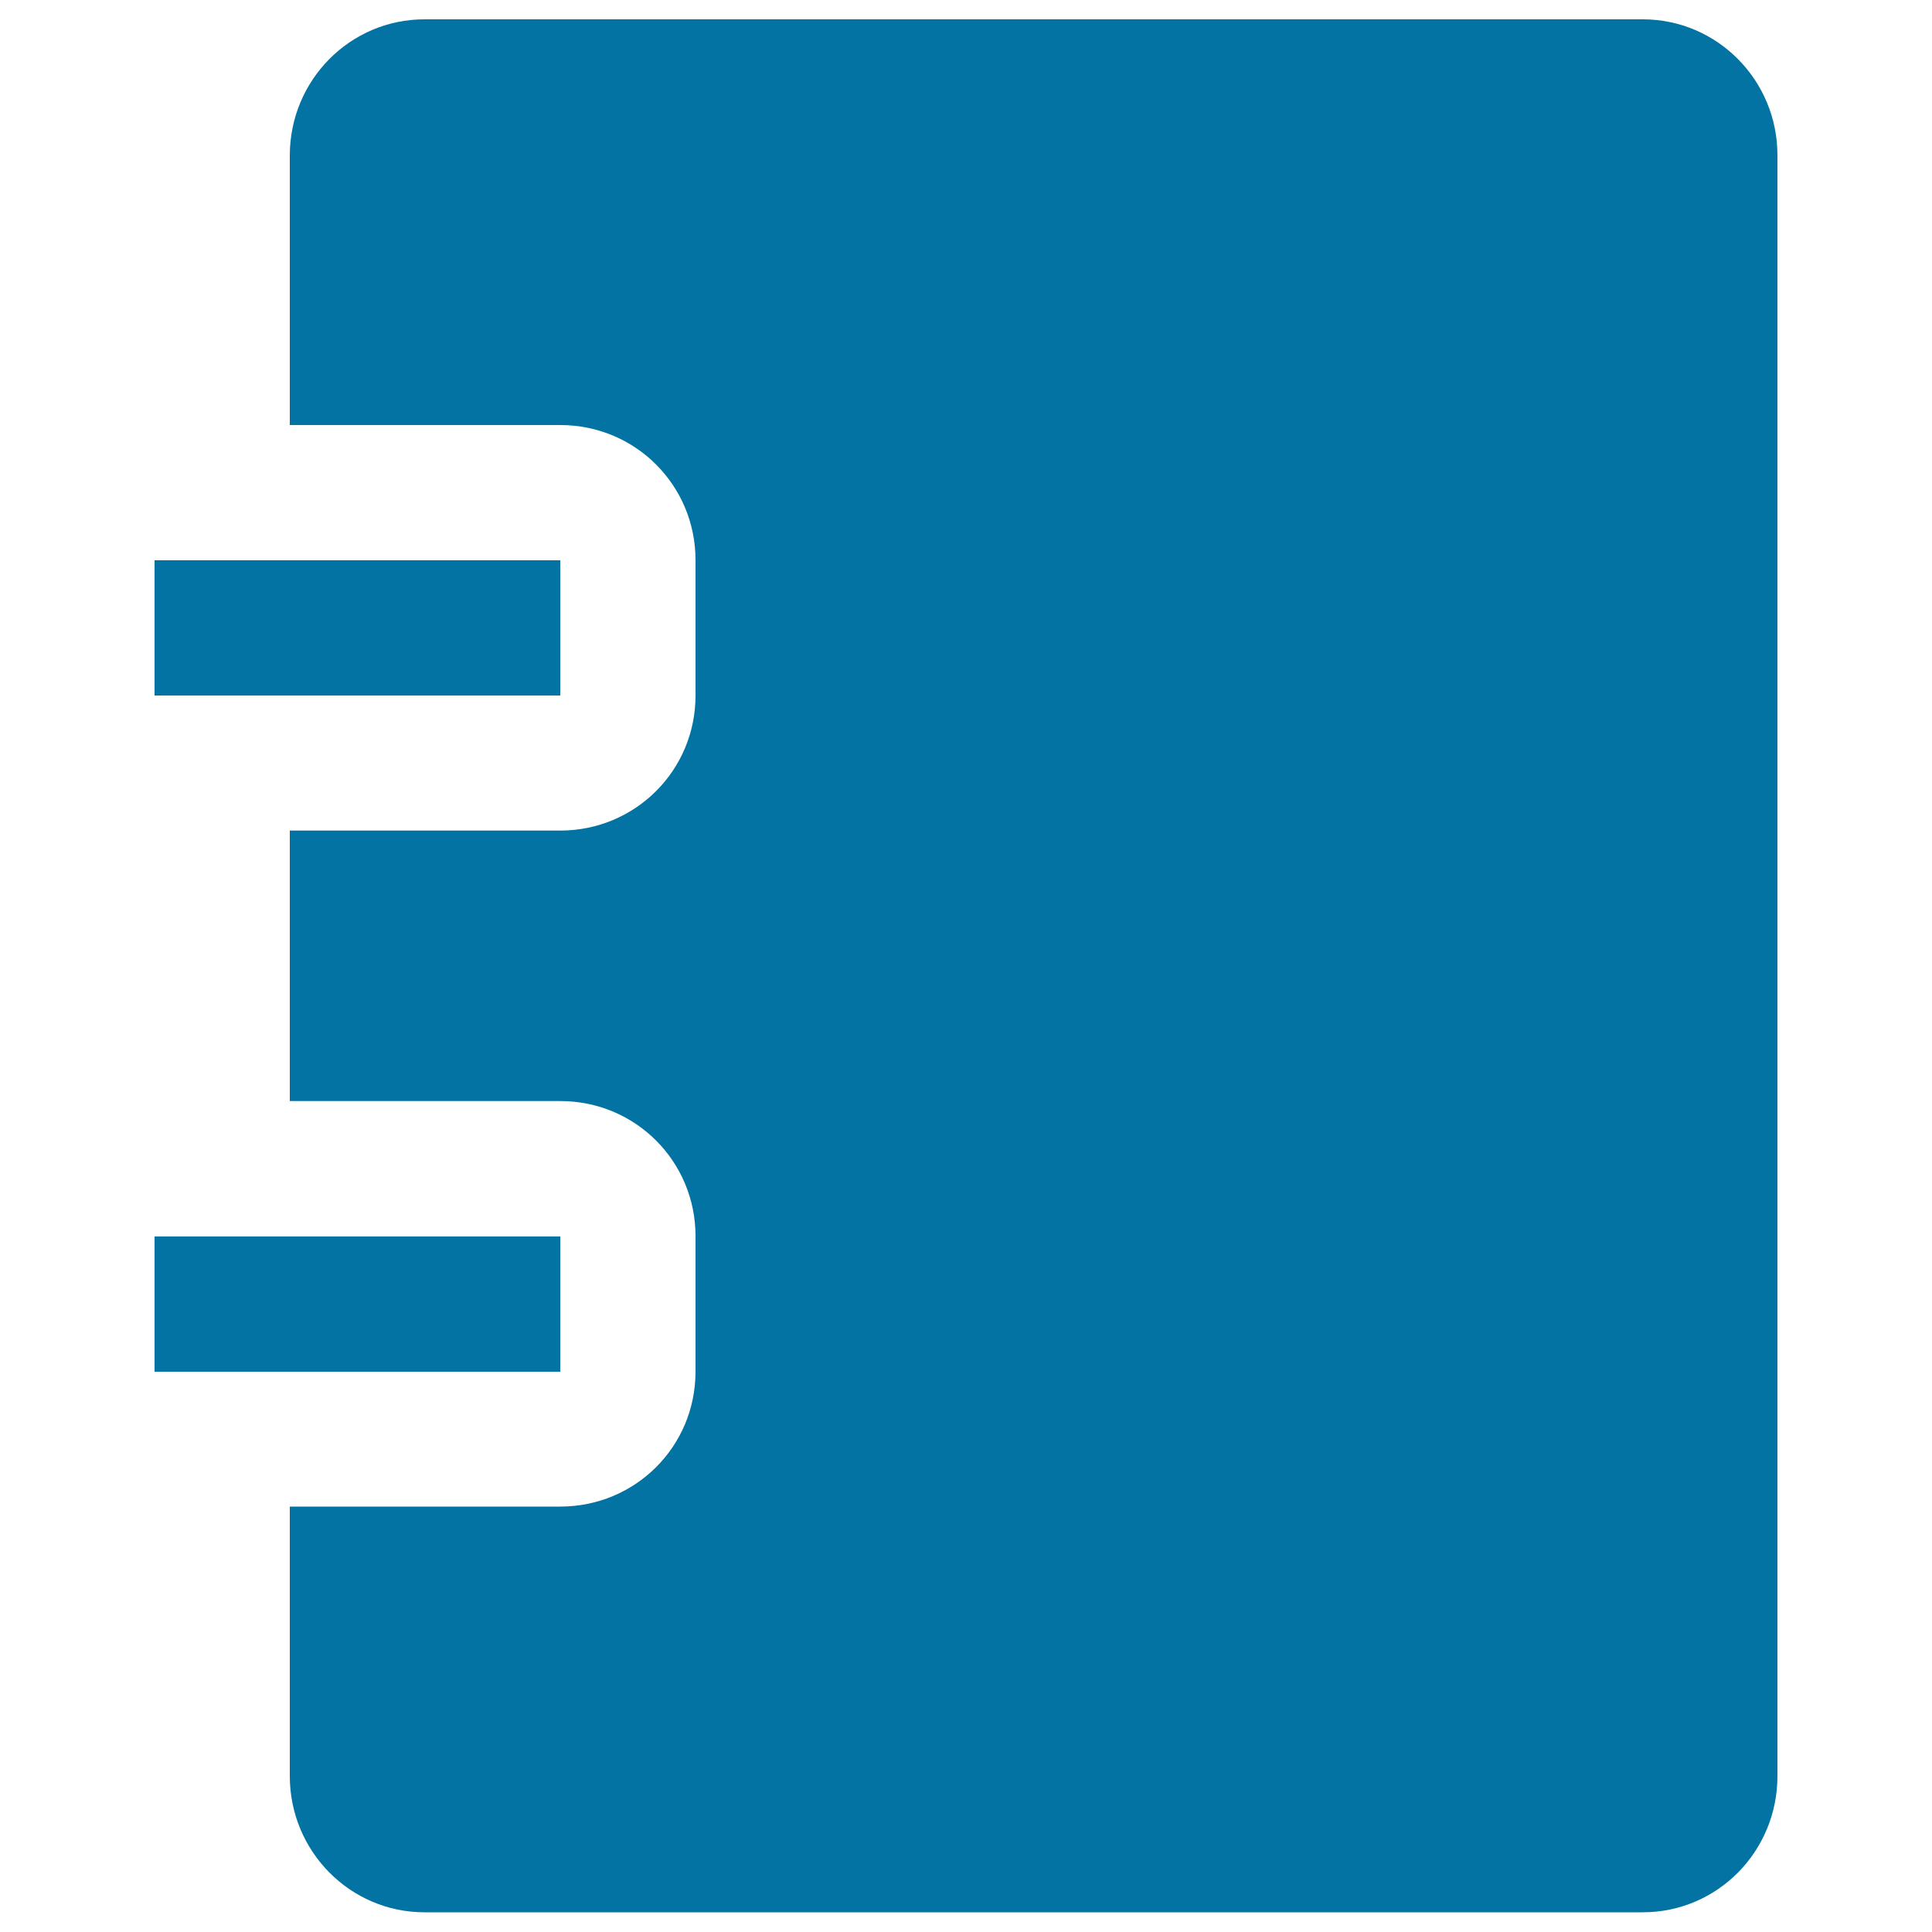 <svg xmlns="http://www.w3.org/2000/svg" viewBox="0 0 1000 1000" style="fill:#0273a2">
<title>Note Blog SVG icon</title>
<g><path d="M80,640h210v70H80V640z"/><path d="M850.3,10H219.7C181.2,10,150,41.5,150,80.5V220h140c39,0,70,31.3,70,69.9v70.1c0,38.9-31.3,69.9-70,69.9H150v140h140c39,0,70,31.3,70,69.9v70.1c0,39-31.3,69.9-70,69.9H150v139.5c0,38.9,31.2,70.5,69.7,70.5h630.6c38.6,0,69.7-31.5,69.7-70.5v-839C920,41.6,888.9,10,850.3,10z"/><path d="M80,290h210v70H80V290z"/></g>
</svg>